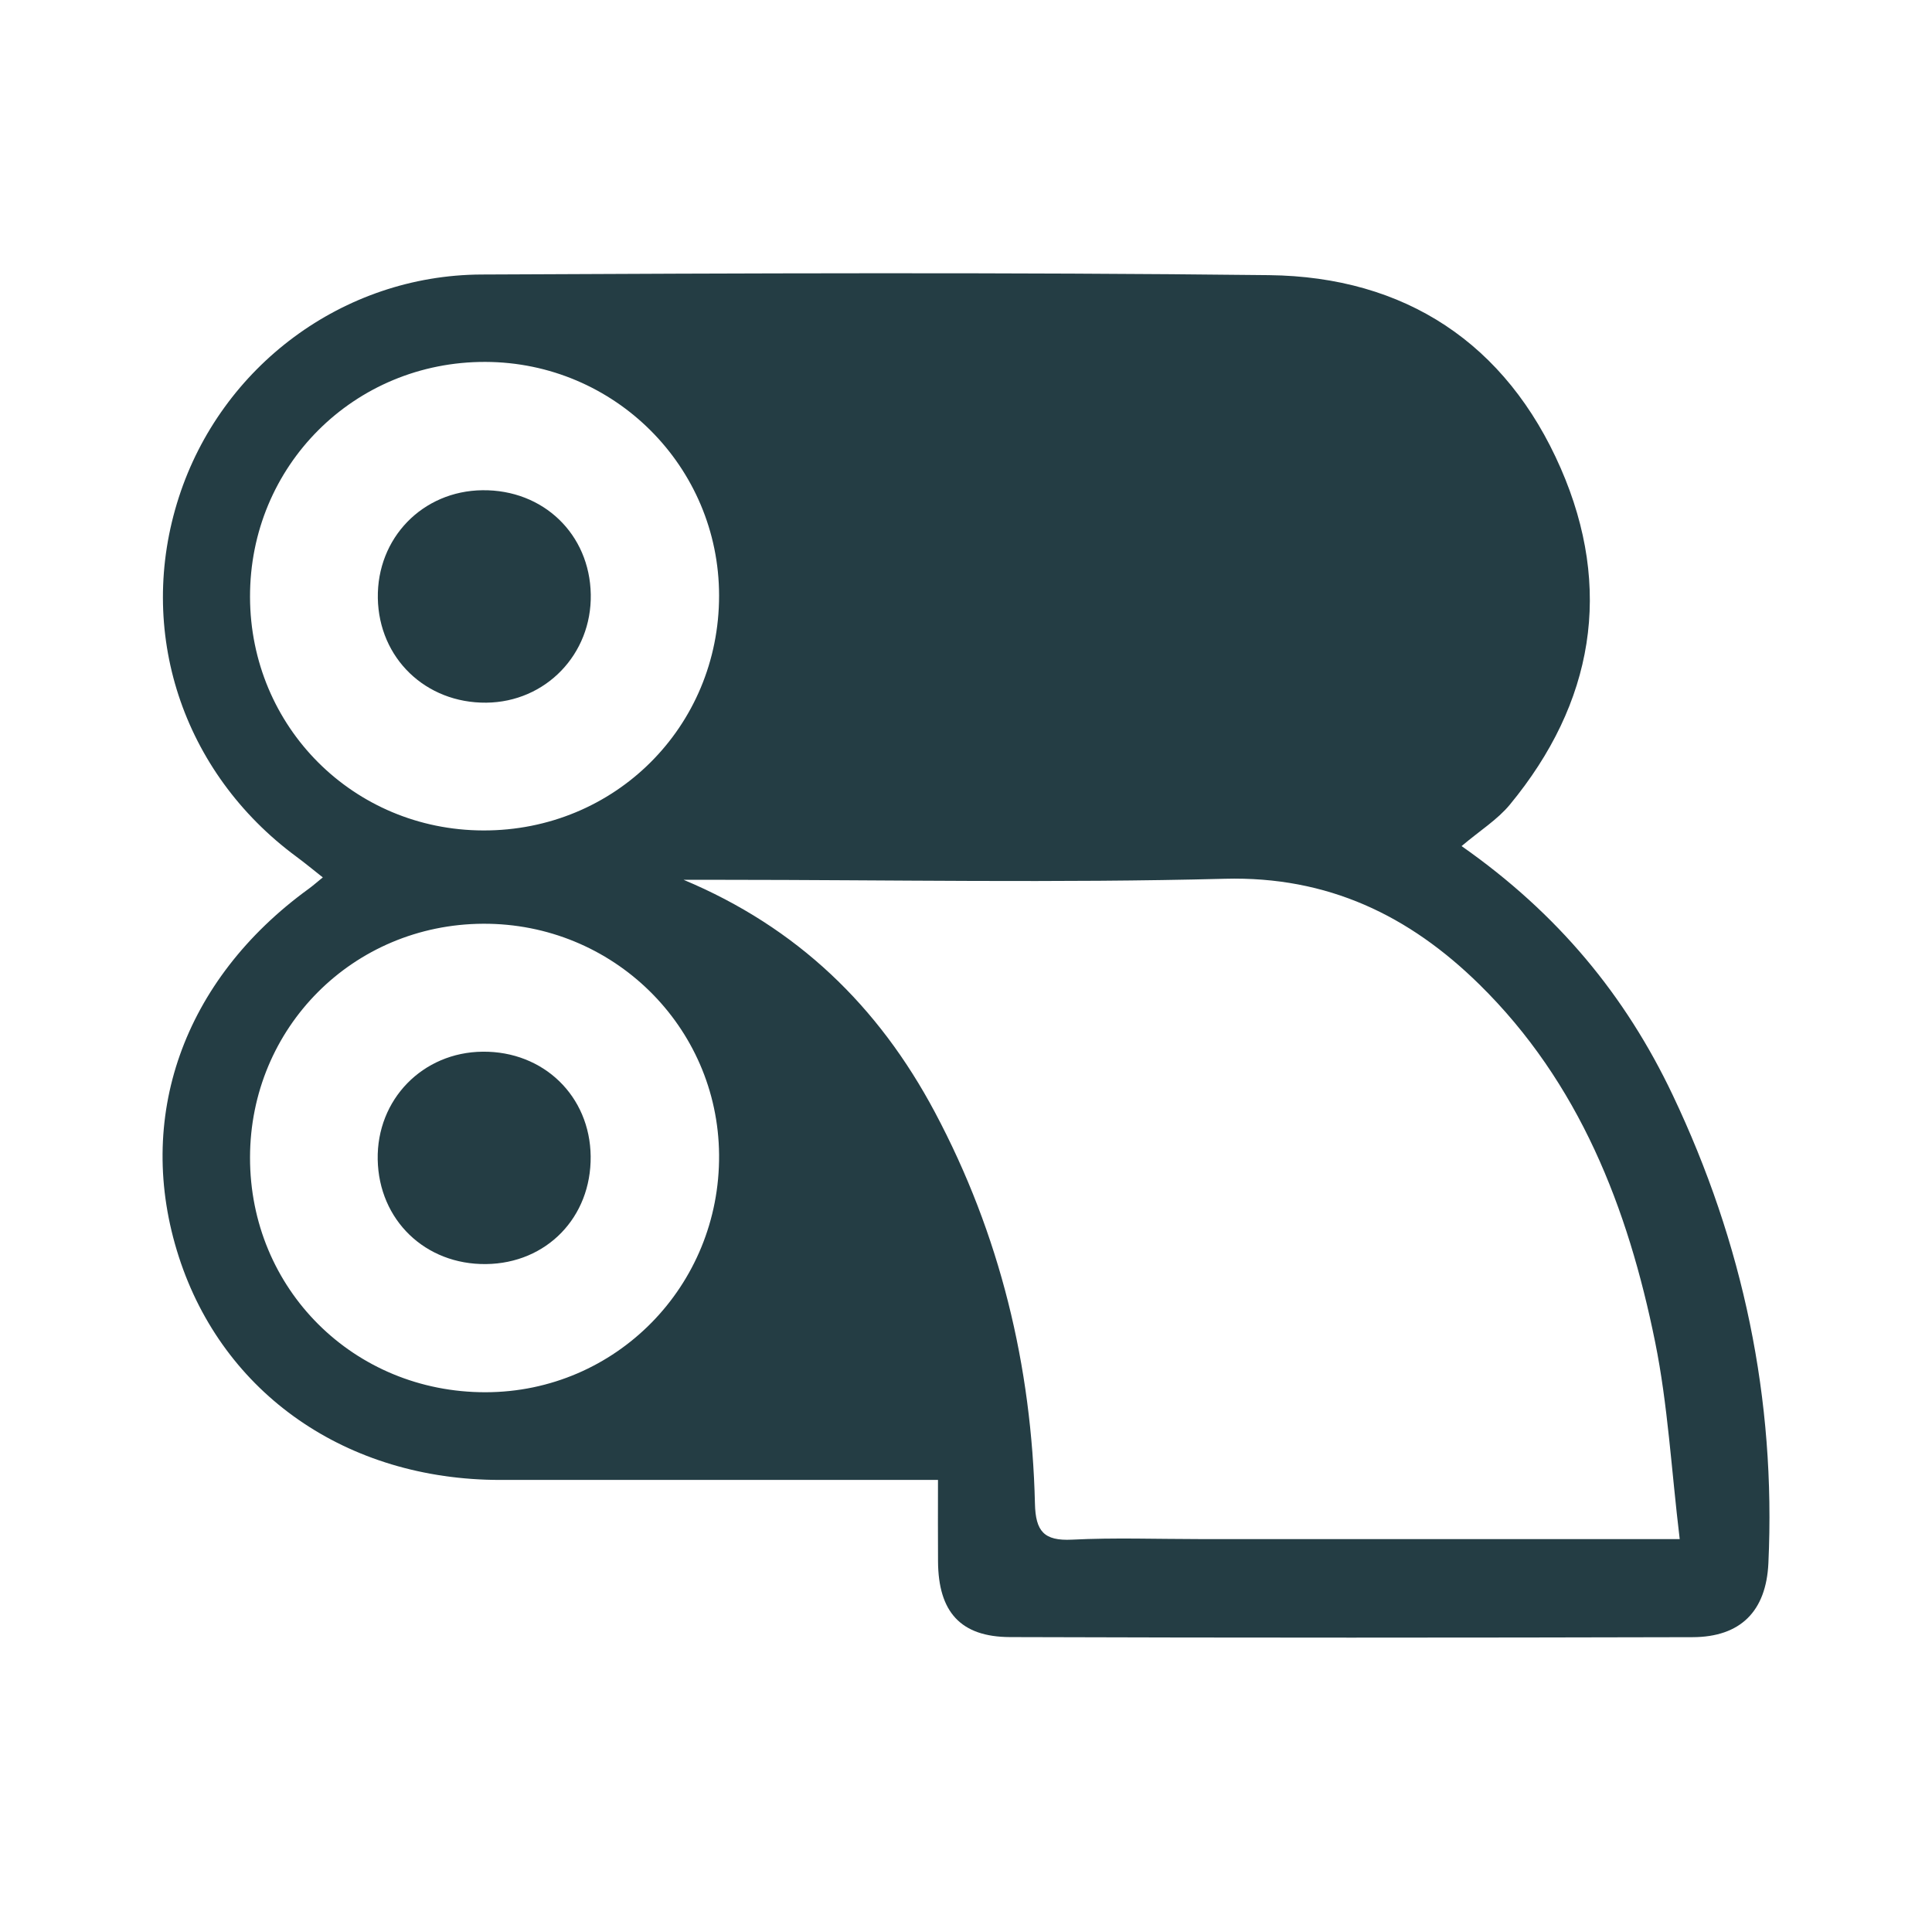 <?xml version="1.0" encoding="utf-8"?>
<!-- Generator: Adobe Illustrator 23.1.0, SVG Export Plug-In . SVG Version: 6.00 Build 0)  -->
<svg version="1.1" id="Layer_1" xmlns="http://www.w3.org/2000/svg" xmlns:xlink="http://www.w3.org/1999/xlink" x="0px" y="0px"
	 viewBox="0 0 92 91" style="enable-background:new 0 0 92 91;" xml:space="preserve">
<g>
	<path style="fill:#243D44;" d="M44.666,70.478c-2.308,0-4.437,0-6.565,0c-4.763,0-9.525,0.001-14.288,0
		c-7.298-0.003-13.181-4.088-15.295-10.619c-2.134-6.592,0.194-13.187,6.186-17.535c0.189-0.137,0.365-0.294,0.668-0.54
		c-0.458-0.36-0.846-0.683-1.251-0.982C8.668,36.778,6.46,30.033,8.518,23.676c2.014-6.222,7.802-10.572,14.404-10.603
		c12.502-0.059,25.005-0.112,37.506,0.03c6.48,0.074,11.298,3.252,13.893,9.198c2.501,5.73,1.573,11.177-2.425,16.02
		c-0.59,0.715-1.421,1.231-2.297,1.972c4.598,3.222,7.806,7.128,10.047,11.841c3.359,7.064,4.926,14.493,4.563,22.311
		c-0.106,2.288-1.33,3.515-3.608,3.521c-10.835,0.028-21.67,0.032-32.506-0.004c-2.361-0.008-3.411-1.205-3.427-3.6
		C44.659,73.175,44.666,71.987,44.666,70.478z M79.986,73.295c-0.399-3.319-0.565-6.399-1.171-9.389
		c-1.293-6.379-3.604-12.341-8.366-17.022c-3.341-3.284-7.219-5.163-12.126-5.035c-7.967,0.207-15.943,0.052-23.915,0.05
		c-0.618,0-1.237,0-1.855,0c5.407,2.266,9.275,6.01,11.964,11.064c3.103,5.831,4.61,12.075,4.766,18.646
		c0.031,1.315,0.429,1.779,1.762,1.713c2.018-0.101,4.044-0.027,6.067-0.027C64.542,73.295,71.974,73.295,79.986,73.295z
		 M23.003,43.991c-6.187,0.031-11.088,4.945-11.097,11.128c-0.009,6.263,4.937,11.193,11.219,11.183
		c6.202-0.01,11.168-5.063,11.117-11.311C34.191,48.868,29.177,43.961,23.003,43.991z M23.012,39.548
		c6.264,0.018,11.235-4.935,11.23-11.189c-0.004-6.134-4.975-11.104-11.124-11.124c-6.251-0.02-11.229,4.952-11.212,11.197
		C11.922,34.617,16.831,39.531,23.012,39.548z"/>
	<path style="fill:#243D44;" d="M28.127,55.066c0.032,2.904-2.098,5.099-4.981,5.132c-2.897,0.034-5.106-2.096-5.16-4.976
		c-0.054-2.859,2.139-5.112,5-5.138C25.885,50.057,28.095,52.198,28.127,55.066z"/>
	<path style="fill:#243D44;" d="M22.975,23.346c2.898-0.032,5.106,2.092,5.157,4.961c0.05,2.85-2.147,5.127-4.974,5.156
		c-2.887,0.029-5.116-2.118-5.166-4.976C17.943,25.624,20.121,23.378,22.975,23.346z"/>
</g>
</svg>
